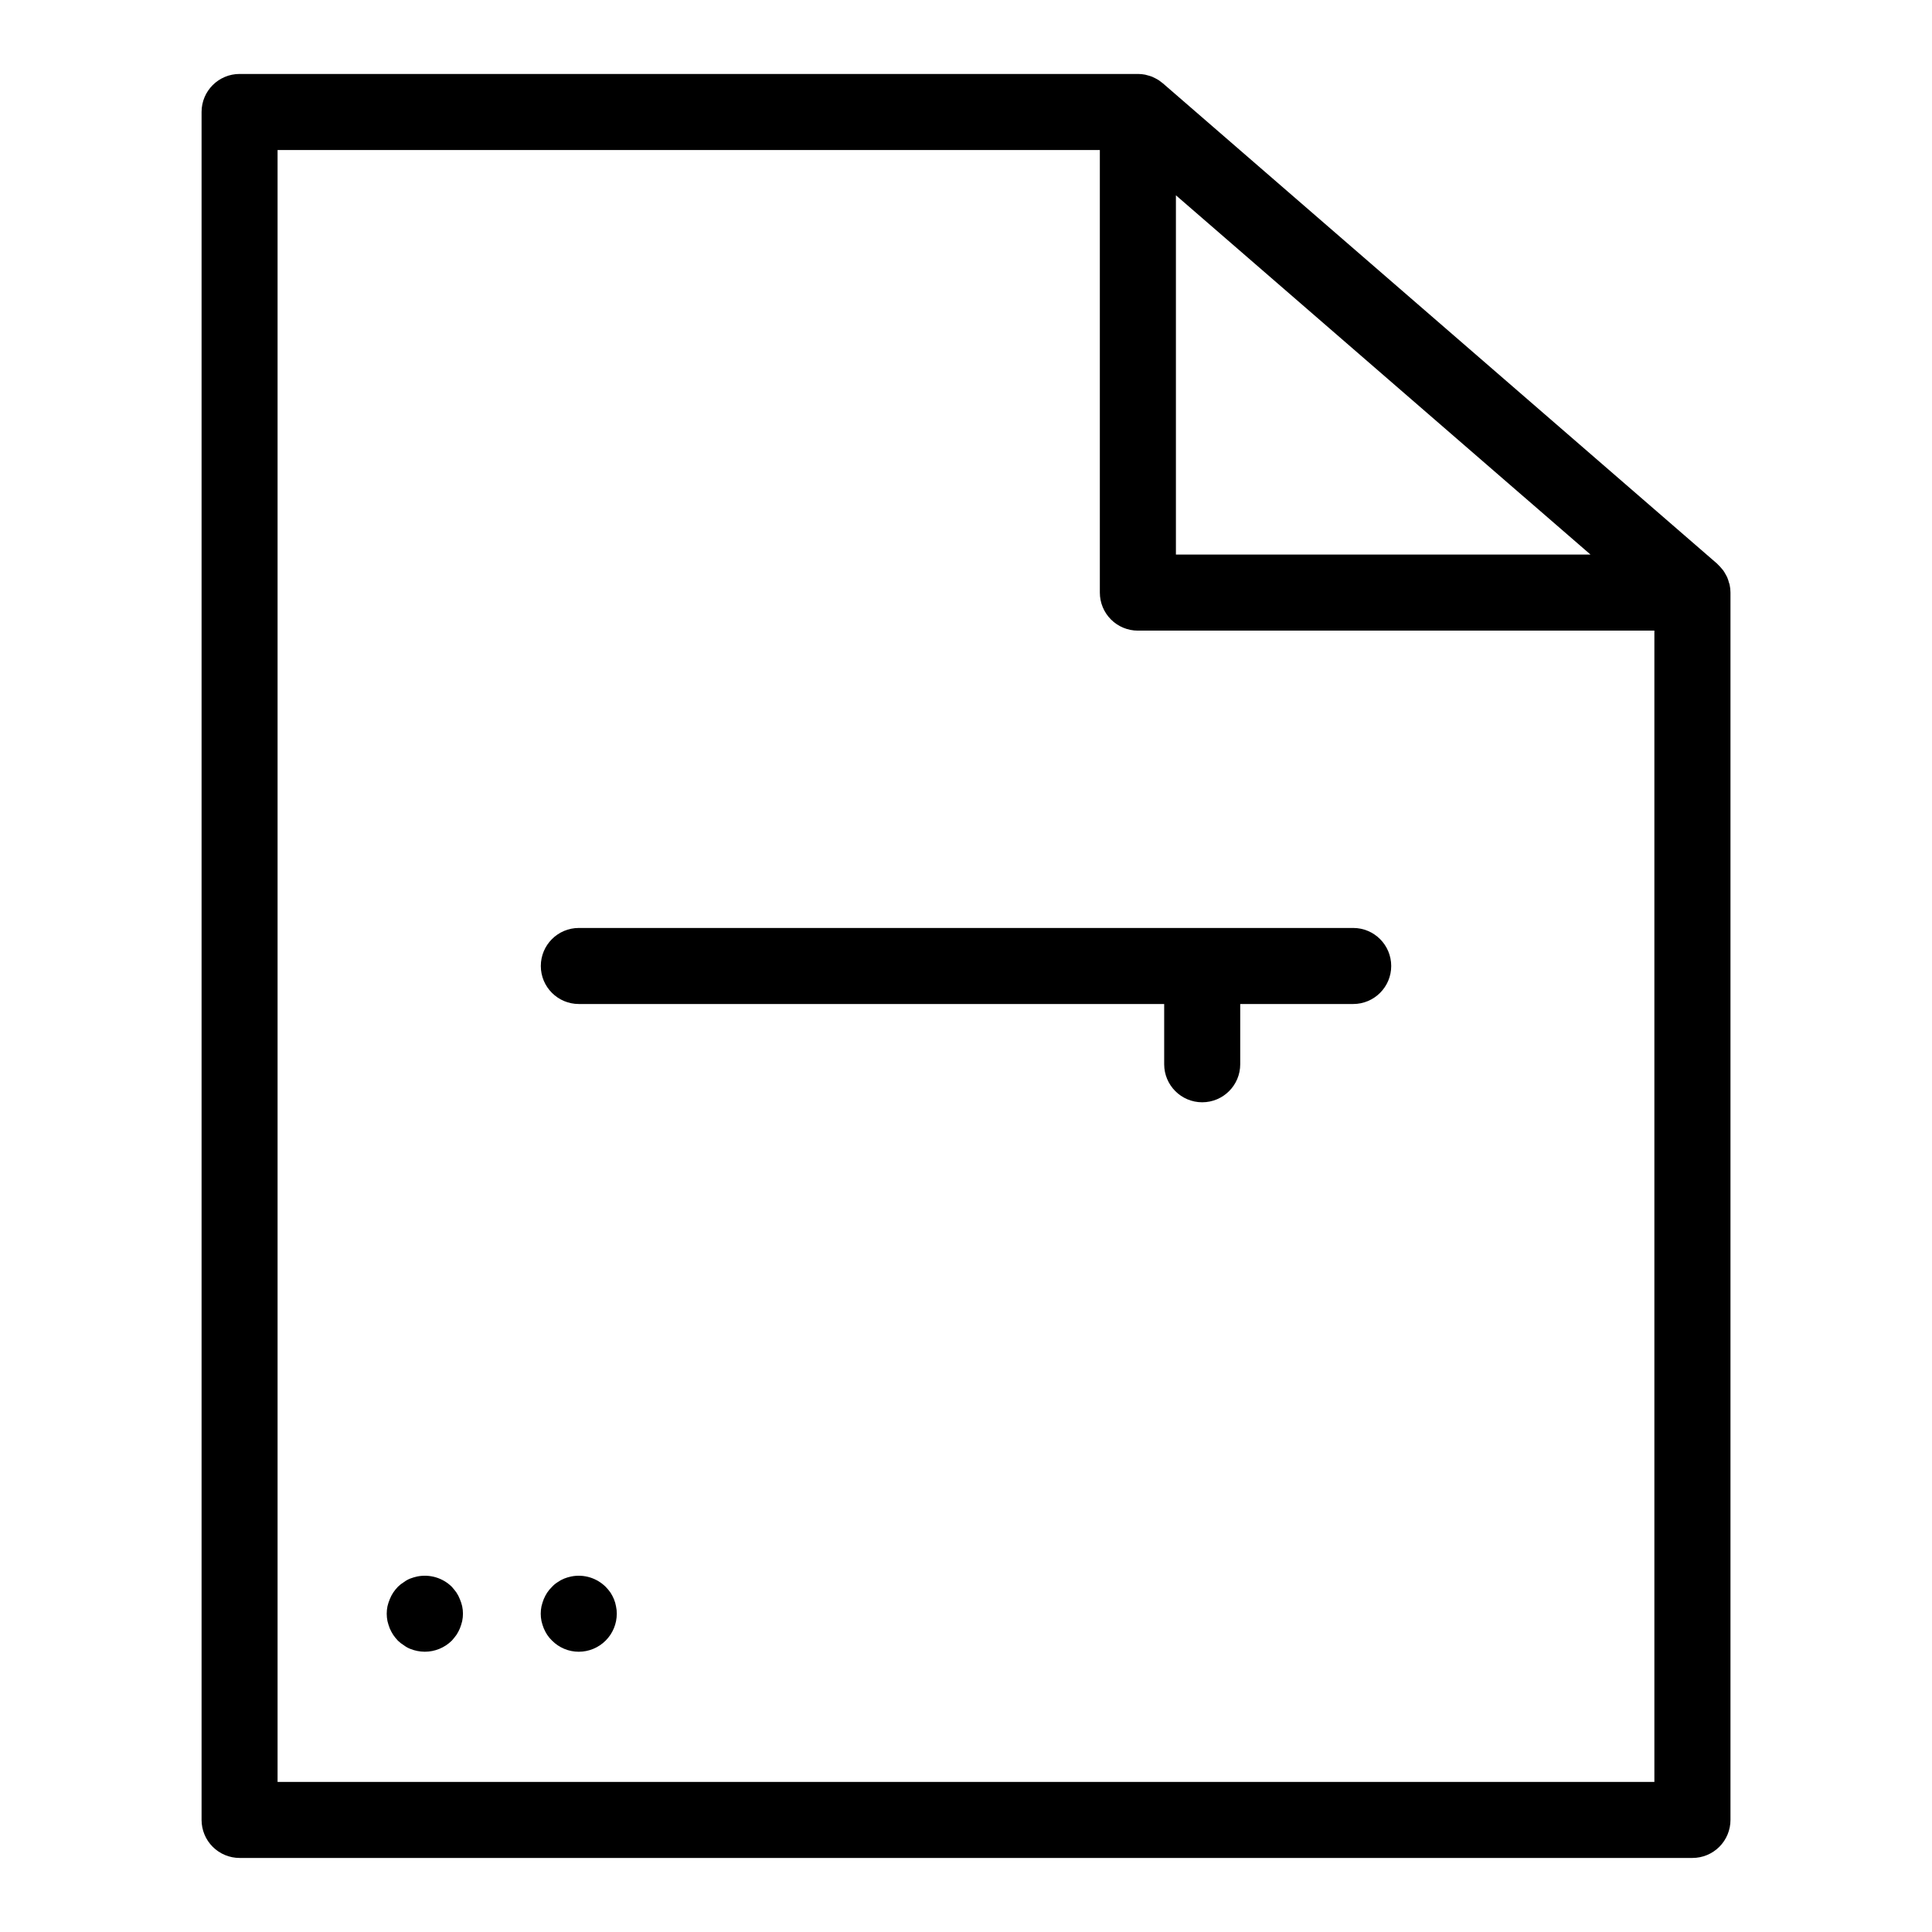 <?xml version="1.0" encoding="UTF-8"?>
<!-- Uploaded to: SVG Repo, www.svgrepo.com, Generator: SVG Repo Mixer Tools -->
<svg fill="#000000" width="800px" height="800px" version="1.1" viewBox="144 144 512 512" xmlns="http://www.w3.org/2000/svg">
 <g>
  <path d="m602.21 298.46c-0.129-0.516-0.297-1.02-0.504-1.512-0.09-0.207-0.215-0.395-0.324-0.594h0.004c-0.211-0.406-0.445-0.797-0.703-1.176-0.152-0.211-0.324-0.398-0.504-0.598-0.273-0.332-0.566-0.648-0.879-0.941-0.074-0.07-0.133-0.16-0.211-0.23l-146.93-127.34c-0.168-0.141-0.359-0.246-0.504-0.379-0.145-0.133-0.449-0.348-0.691-0.504-0.242-0.156-0.609-0.344-0.922-0.504s-0.504-0.25-0.746-0.359l0.004 0.004c-0.363-0.137-0.73-0.25-1.105-0.344-0.23-0.059-0.457-0.141-0.695-0.191-0.629-0.125-1.27-0.188-1.914-0.191h-238.09c-5.566 0-10.078 4.512-10.078 10.078v452.62c0 2.672 1.062 5.238 2.953 7.125 1.891 1.891 4.453 2.953 7.125 2.953h385.02c2.672 0 5.238-1.062 7.125-2.953 1.891-1.887 2.953-4.453 2.953-7.125v-325.26c0-0.707-0.078-1.414-0.227-2.102-0.035-0.168-0.105-0.324-0.152-0.484zm-146.58-102.71 109.87 95.219h-109.87zm-238.07 420.48v-432.47h217.91v117.29c0 2.672 1.062 5.234 2.953 7.125 1.887 1.887 4.449 2.949 7.125 2.949h136.88v305.11z"/>
  <path d="m502.61 389.92h-205.21c-5.566 0-10.078 4.512-10.078 10.078 0 5.562 4.512 10.074 10.078 10.074h155.12v15.965c0 5.566 4.512 10.078 10.074 10.078 5.566 0 10.078-4.512 10.078-10.078v-15.965h29.941c5.562 0 10.074-4.512 10.074-10.074 0-5.566-4.512-10.078-10.074-10.078z"/>
  <path d="m306.69 567.77c-0.246-0.594-0.551-1.168-0.902-1.711-0.379-0.535-0.801-1.043-1.258-1.512-2.391-2.383-5.809-3.422-9.121-2.769-0.637 0.129-1.258 0.312-1.863 0.551-0.621 0.25-1.215 0.57-1.762 0.957-0.559 0.352-1.07 0.773-1.512 1.262-0.473 0.457-0.895 0.965-1.262 1.512-0.352 0.543-0.656 1.113-0.906 1.711-0.246 0.625-0.449 1.266-0.605 1.914-0.266 1.297-0.266 2.637 0 3.93 0.156 0.652 0.359 1.293 0.605 1.918 0.25 0.594 0.555 1.168 0.906 1.711 0.367 0.547 0.789 1.055 1.262 1.512 1.875 1.902 4.434 2.973 7.102 2.973 2.672 0 5.238-1.062 7.125-2.953 1.891-1.887 2.953-4.449 2.953-7.125 0.008-0.66-0.059-1.316-0.203-1.965-0.113-0.656-0.301-1.297-0.559-1.914z"/>
  <path d="m265.88 567.82c-0.238-0.617-0.543-1.207-0.906-1.762-0.391-0.543-0.812-1.062-1.258-1.562-2.406-2.356-5.816-3.371-9.121-2.719-0.633 0.137-1.258 0.32-1.863 0.551-0.613 0.238-1.188 0.562-1.711 0.957-0.566 0.348-1.09 0.754-1.562 1.211-0.465 0.484-0.887 1.008-1.262 1.562-0.359 0.555-0.664 1.145-0.91 1.762-0.25 0.605-0.453 1.23-0.605 1.863-0.262 1.297-0.262 2.637 0 3.93 0.16 0.652 0.363 1.293 0.605 1.918 0.254 0.594 0.559 1.168 0.91 1.711 0.375 0.555 0.797 1.078 1.262 1.562 0.473 0.457 0.996 0.863 1.562 1.207 0.523 0.398 1.098 0.723 1.711 0.961 1.219 0.488 2.516 0.742 3.828 0.754 2.676 0.004 5.246-1.047 7.156-2.922 0.445-0.5 0.867-1.02 1.258-1.562 0.352-0.543 0.656-1.117 0.906-1.711 0.25-0.625 0.449-1.266 0.605-1.918 0.27-1.293 0.27-2.633 0-3.93-0.148-0.637-0.352-1.258-0.605-1.863z"/>
 </g>
</svg>